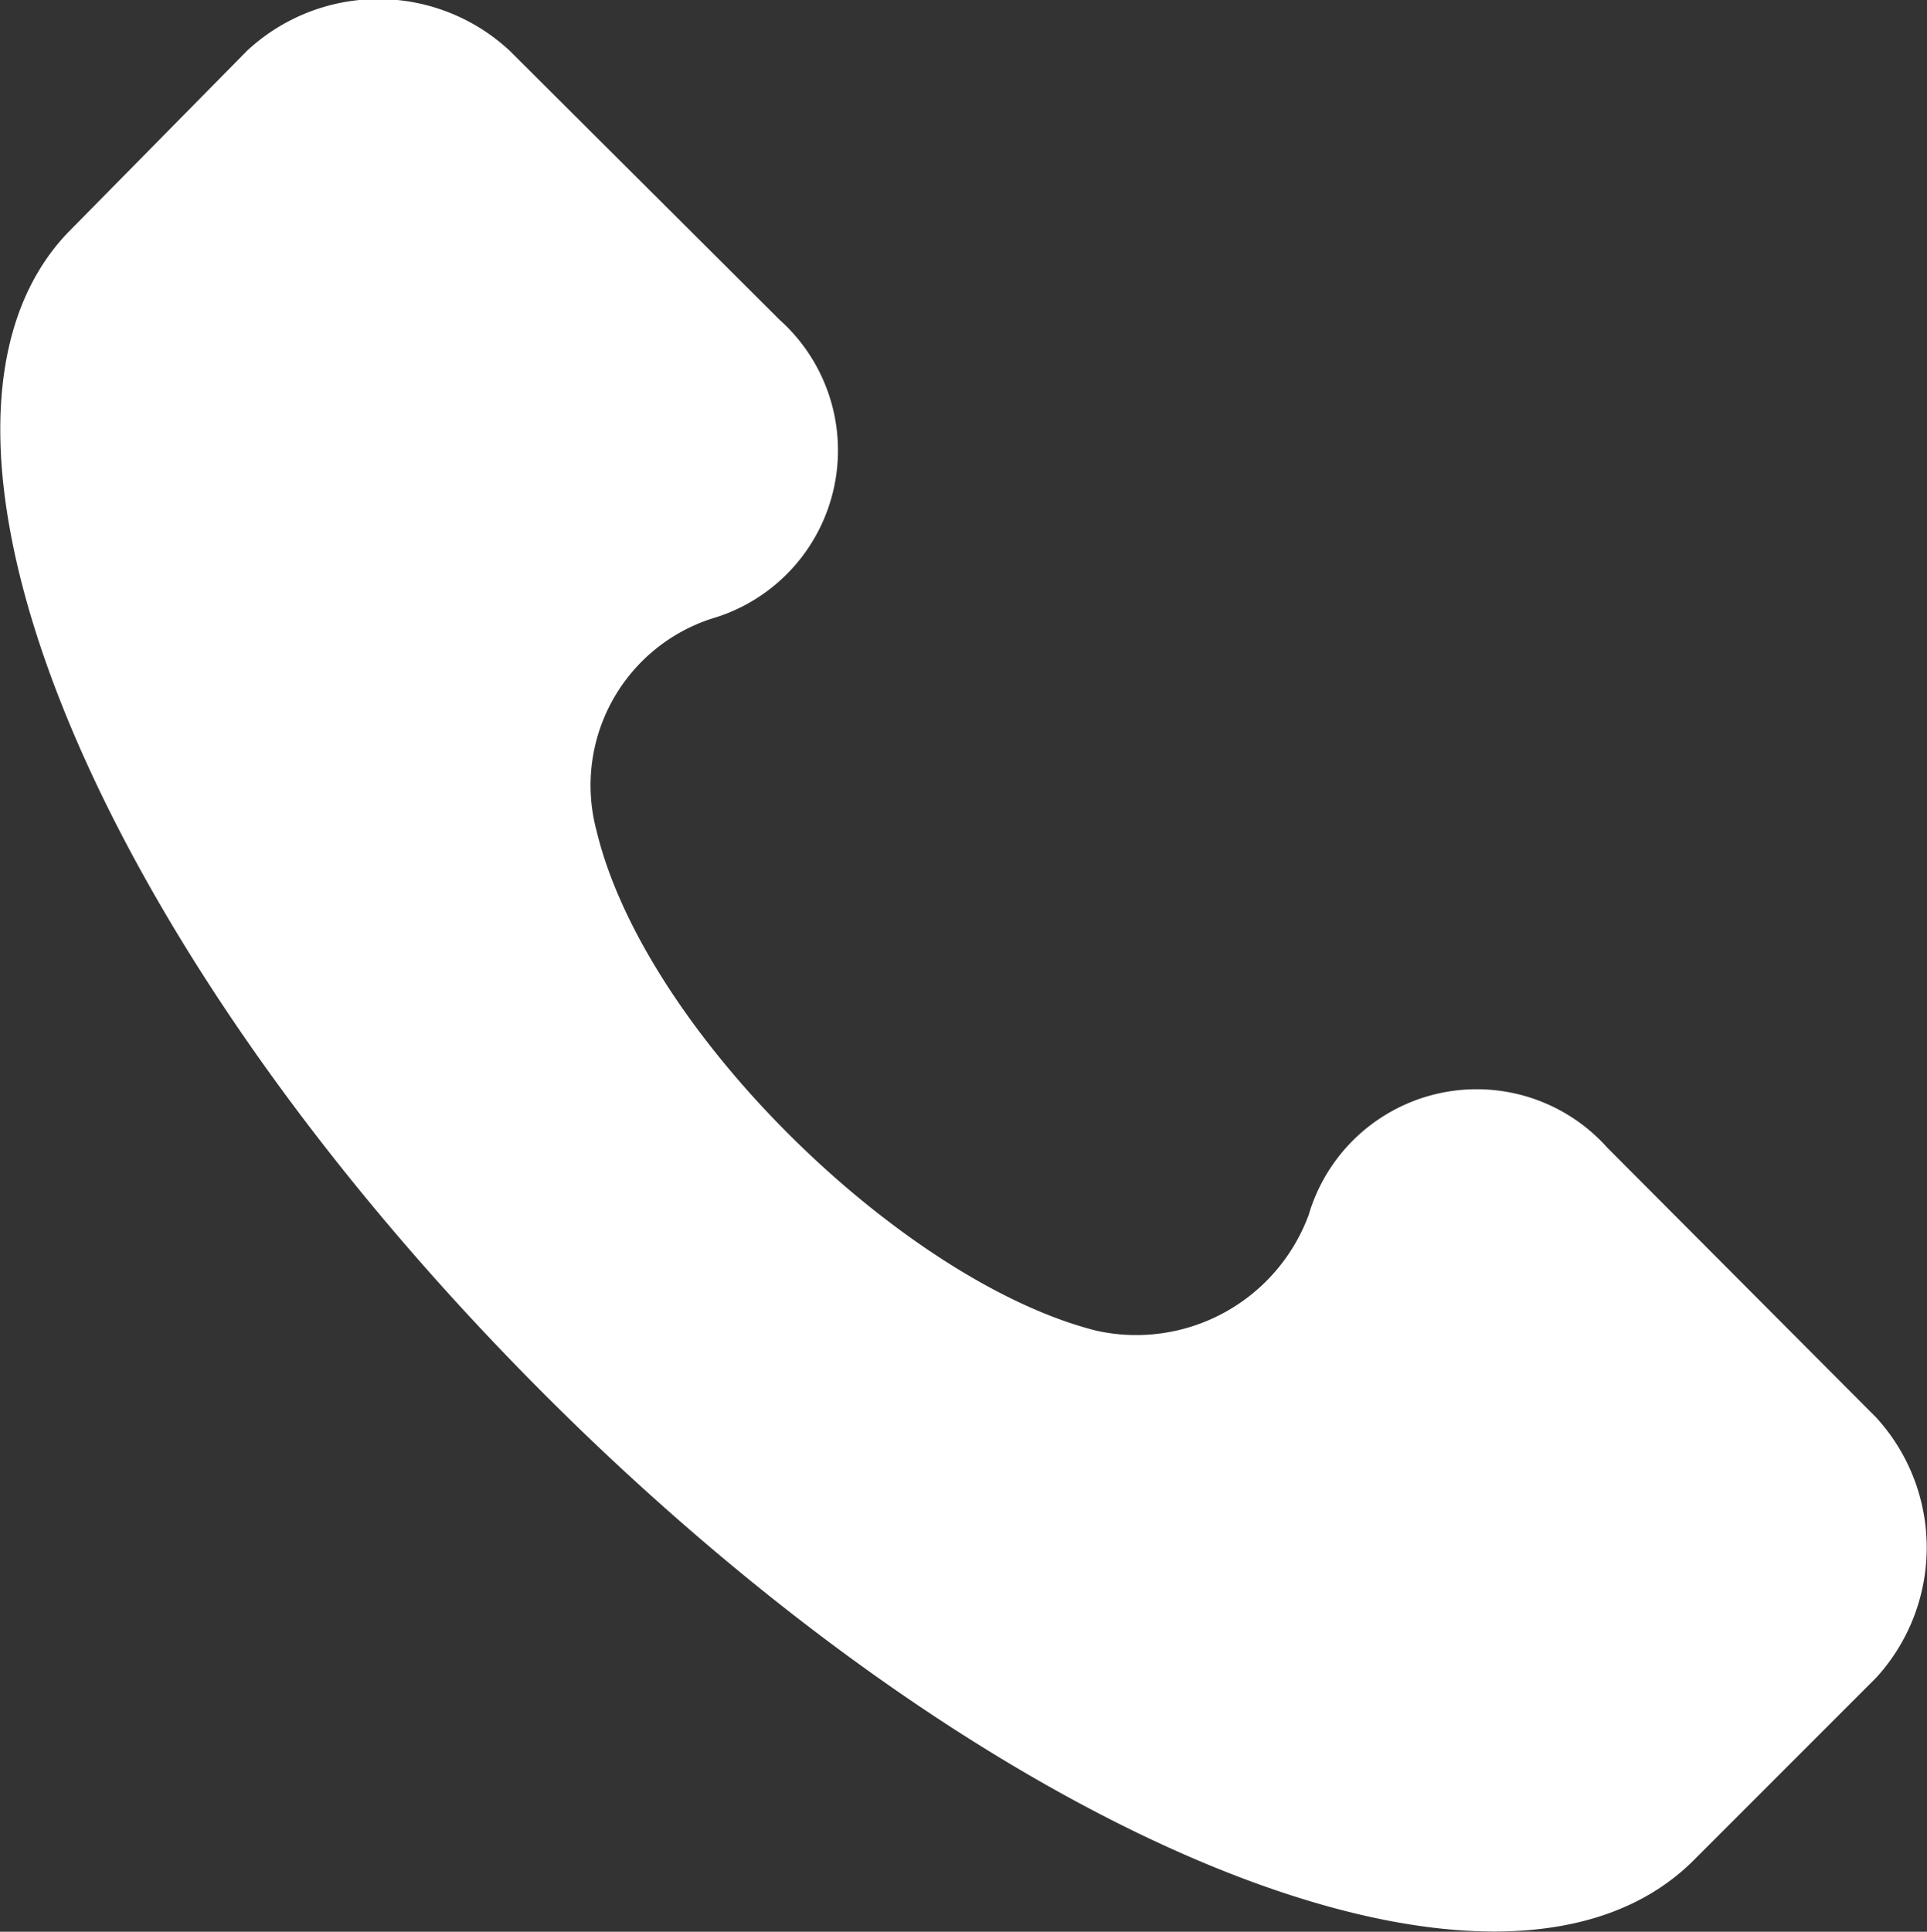 <svg xmlns="http://www.w3.org/2000/svg" viewBox="0 0 22 22.05"><rect x="0" y="0" width="22" height="22.05" fill="#333333" stroke="none"/><defs><style>.cls-1{fill:#fff;}</style></defs><g id="Layer_2" data-name="Layer 2"><g id="Layer_1-2" data-name="Layer 1"><path class="cls-1" d="M21.42,16.18,18.35,13.1a2,2,0,0,0-3.41.77,2.1,2.1,0,0,1-2.42,1.32c-2.19-.55-5.16-3.41-5.71-5.71A2,2,0,0,1,8.13,7.06,2,2,0,0,0,8.9,3.65L5.82.58a2.2,2.2,0,0,0-3,0L.77,2.66c-2.09,2.2.22,8,5.38,13.19s11,7.58,13.19,5.38l2.08-2.08A2.2,2.2,0,0,0,21.42,16.18Z"/></g></g></svg>